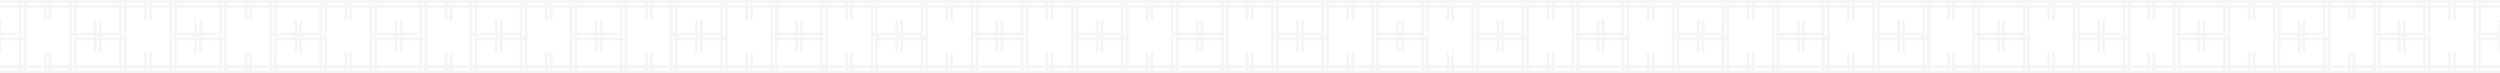<?xml version="1.0" encoding="UTF-8"?>
<svg xmlns="http://www.w3.org/2000/svg" width="1920" height="56" viewBox="0 0 1920 56" fill="none">
  <path opacity="0.3" d="M2328.39 2.143V0H2209.29H2190.06H2168.7H2132.37H2113.15H2091.78H2055.45H2036.23H2014.86H1978.54H1959.31H1937.95H1901.62H1882.4H1861.03H1824.71H1805.48H1784.12H1747.79H1728.57H1707.2H1670.87H1651.65H1630.28H1593.96H1574.73H1553.37H1517.04H1497.82H1476.45H1440.13H1420.9H1399.54H1363.21H1343.99H1322.62H1286.29H1267.07H1245.7H1209.38H1190.16H1168.79H1132.46H1113.24H1091.87H1055.55H1036.32H1014.96H978.63H959.407H938.04H901.714H882.491H861.124H824.798H805.575H784.208H747.882H728.659H707.292H670.967H651.743H630.376H594.051H574.827H553.46H517.135H497.911H476.544H440.219H420.995H399.628H363.303H344.079H322.713H286.387H267.163H245.797H209.471H190.247H168.88H132.555H113.331H91.964H55.639H36.415H15.049H-21.277H-40.501H-61.867H-98.193H-117.417H-138.783H-175.109H-194.333H-215.699H-252.025H-271.248H-292.615H-328.941H-348.164H-369.531H-407.957V1.061H-408V56H2329V53.857V52.298V50.155V5.866V3.723V2.165L2328.39 2.143ZM2322.55 25.088H2309.17V15.477H2307.03V25.088H2305.47V15.477H2303.33V25.088H2289.95V5.866H2322.57V25.088H2322.55ZM2322.55 50.177H2289.93V30.933H2303.3V40.544H2305.45V30.933H2307.01V40.544H2309.15V30.933H2322.53V50.177H2322.55ZM-364.292 53.879V52.32H-350.914V53.879H-364.292ZM-406.463 52.32H-404.904V53.879H-406.463V52.32ZM-402.761 52.32H-370.137V53.879H-402.761V52.32ZM-402.761 30.933H-389.383V40.544H-387.239V30.933H-385.681V40.544H-383.537V30.933H-370.159V50.177H-402.783V30.933H-402.761ZM-402.761 5.866H-370.137V25.088H-383.516V15.477H-385.659V25.088H-387.218V15.477H-389.361V25.088H-402.739V5.866H-402.761ZM2287.78 25.088H2286.22V5.866H2287.78V25.088ZM2305.45 27.232H2307.01V28.79H2305.45V27.232ZM2303.3 28.79H2289.93V27.232H2303.3V28.79ZM2287.78 28.79V50.177H2286.22V27.232H2287.78V28.79ZM2251.46 53.879V52.32H2264.84V53.879H2251.46ZM2174.52 53.879V52.32H2187.9V53.879H2174.52ZM2097.58 53.879V52.32H2110.96V53.879H2097.58ZM2020.67 53.879V52.32H2034.04V53.879H2020.67ZM1943.73 53.879V52.32H1957.11V53.879H1943.73ZM1866.79 53.879V52.32H1880.17V53.879H1866.79ZM1789.85 53.879V52.32H1803.23V53.879H1789.85ZM1712.92 53.879V52.32H1726.29V53.879H1712.92ZM1636 53.879V52.32H1649.38V53.879H1636ZM1559.06 53.879V52.32H1572.44V53.879H1559.06ZM1482.12 53.879V52.32H1495.5V53.879H1482.12ZM1405.19 53.879V52.32H1418.56V53.879H1405.19ZM1328.25 53.879V52.32H1341.63V53.879H1328.25ZM1251.31 53.879V52.32H1264.69V53.879H1251.31ZM1174.4 53.879V52.32H1187.77V53.879H1174.4ZM1097.46 53.879V52.32H1110.84V53.879H1097.46ZM1020.52 53.879V52.32H1033.9V53.879H1020.52ZM943.582 53.879V52.32H956.961V53.879H943.582ZM866.645 53.879V52.32H880.023V53.879H866.645ZM789.707 53.879V52.32H803.085V53.879H789.707ZM712.791 53.879V52.32H726.17V53.879H712.791ZM635.853 53.879V52.32H649.232V53.879H635.853ZM558.916 53.879V52.32H572.294V53.879H558.916ZM481.978 53.879V52.32H495.357V53.879H481.978ZM405.04 53.879V52.32H418.419V53.879H405.04ZM328.125 53.879V52.32H341.503V53.879H328.125ZM251.187 53.879V52.32H264.566V53.879H251.187ZM174.249 53.879V52.32H187.628V53.879H174.249ZM97.312 53.879V52.32H110.69V53.879H97.312ZM20.374 53.879V52.32H33.752V53.879H20.374ZM-56.564 53.879V52.32H-43.185V53.879H-56.564ZM-133.48 53.879V52.32H-120.101V53.879H-133.48ZM-210.417 53.879V52.32H-197.039V53.879H-210.417ZM-287.355 53.879V52.32H-273.976V53.879H-287.355ZM-367.994 30.933H-366.436V50.177H-367.994V30.933ZM-385.659 28.79H-387.218V27.232H-385.659V28.79ZM-383.516 27.232H-370.137V28.79H-383.516V27.232ZM-367.994 27.232V5.866H-366.436V28.79H-367.994V27.232ZM2266.98 15.477V5.866H2268.54V15.477H2270.68V5.866H2284.06V50.177H2270.68V40.566H2268.54V50.177H2266.98V40.566H2264.84V50.177H2251.46V5.866H2264.84V15.477H2266.98ZM2270.7 52.32H2284.08V53.879H2270.7V52.32ZM2247.75 30.933H2249.31V50.155H2247.75V30.933ZM2249.31 15.477V28.79H2247.75V5.866H2249.31V15.477ZM2226.37 28.79H2212.99V27.232H2226.37V28.79ZM2228.51 27.232H2230.07V28.79H2228.51V27.232ZM2232.23 27.232H2245.61V28.79H2232.23V27.232ZM2245.61 15.477V25.088H2232.23V15.477H2230.09V25.088H2228.53V15.477H2226.39V25.088H2213.01V5.866H2245.63V15.477H2245.61ZM2207.14 27.232V50.177H2193.76V40.566H2191.62V50.177H2190.06V40.566H2187.92V50.177H2174.54V5.866H2187.92V15.477H2190.06V5.866H2191.62V15.477H2193.76V5.866H2207.14V27.232ZM2193.76 52.32H2207.14V53.879H2193.76V52.32ZM2170.82 30.933H2172.38V50.155H2170.82V30.933ZM2209.29 15.477V5.866H2210.84V25.088H2209.29V15.477ZM2193.76 3.723V2.165H2207.14V3.723H2193.76ZM2191.62 3.723H2190.06V2.165H2191.62V3.723ZM2187.9 3.723H2174.52V2.165H2187.9V3.723ZM2172.38 15.477V28.79H2170.82V5.866H2172.38V15.477ZM2149.45 28.79H2136.07V27.232H2149.45V28.79ZM2151.59 27.232H2153.15V28.79H2151.59V27.232ZM2155.3 27.232H2168.67V28.79H2155.3V27.232ZM2168.67 15.477V25.088H2155.3V15.477H2153.15V25.088H2151.59V15.477H2149.45V25.088H2136.07V5.866H2168.7V15.477H2168.67ZM2130.21 27.232V50.177H2116.83V40.566H2114.68V50.177H2113.12V40.566H2110.98V50.177H2097.6V40.566V15.477V5.866H2110.98V15.477H2113.12V5.866H2114.68V15.477H2116.83V5.866H2130.21V27.232ZM2116.83 52.32H2130.21V53.879H2116.83V52.32ZM2093.88 30.933H2095.44V50.155H2093.88V30.933ZM2132.35 15.477V5.866H2133.91V25.088H2132.35V15.477ZM2116.83 3.723V2.165H2130.21V3.723H2116.83ZM2114.68 3.723H2113.12V2.165H2114.68V3.723ZM2110.98 3.723H2097.6V2.165H2110.98V3.723ZM2095.44 15.477V28.79H2093.88V5.866H2095.44V15.477ZM2072.51 28.79H2059.13V27.232H2072.51V28.79ZM2074.66 27.232H2076.21V28.79H2074.66V27.232ZM2078.36 27.232H2091.74V28.79H2078.36V27.232ZM2091.74 15.477V25.088H2078.36V15.477H2076.21V25.088H2074.66V15.477H2072.51V25.088H2059.13V5.866H2091.76V15.477H2091.74ZM2053.27 27.232V50.177H2039.89V40.566H2037.75V50.177H2036.19V40.566H2034.04V50.177H2020.67V5.866H2034.04V15.477H2036.19V5.866H2037.75V15.477H2039.89V5.866H2053.27V27.232ZM2039.89 52.32H2053.27V53.879H2039.89V52.32ZM2016.94 30.933H2018.5V50.155H2016.94V30.933ZM2055.41 15.477V5.866H2056.97V25.088H2055.41V15.477ZM2039.89 3.723V2.165H2053.27V3.723H2039.89ZM2037.75 3.723H2036.19V2.165H2037.75V3.723ZM2034.04 3.723H2020.67V2.165H2034.04V3.723ZM2018.52 15.477V28.79H2016.96V5.866H2018.52V15.477ZM1995.57 28.79H1982.2V27.232H1995.57V28.79ZM1997.72 27.232H1999.28V28.79H1997.72V27.232ZM2001.42 27.232H2014.8V28.79H2001.42V27.232ZM2014.8 15.477V25.088H2001.42V15.477H1999.28V25.088H1997.72V15.477H1995.57V25.088H1982.2V5.866H2014.82V15.477H2014.8ZM1976.33 27.232V50.177H1962.95V40.566H1960.81V50.177H1959.25V40.566H1957.11V50.177H1943.73V5.866H1957.11V15.477H1959.25V5.866H1960.81V15.477H1962.95V5.866H1976.33V27.232ZM1962.95 52.32H1976.33V53.879H1962.95V52.32ZM1940.03 30.933H1941.58V50.155H1940.03V30.933ZM1978.47 15.477V5.866H1980.03V25.088H1978.47V15.477ZM1962.95 3.723V2.165H1976.33V3.723H1962.95ZM1960.81 3.723H1959.25V2.165H1960.81V3.723ZM1957.11 3.723H1943.73V2.165H1957.11V3.723ZM1941.58 15.477V28.79H1940.03V5.866H1941.58V15.477ZM1918.64 28.79H1905.26V27.232H1918.64V28.79ZM1920.78 27.232H1922.34V28.79H1920.78V27.232ZM1924.48 27.232H1937.86V28.79H1924.48V27.232ZM1937.88 15.477V25.088H1924.5V15.477H1922.36V25.088H1920.8V15.477H1918.66V25.088H1905.28V5.866H1937.9V15.477H1937.88ZM1899.41 27.232V50.177H1886.04V40.566H1883.89V50.177H1882.33V40.566H1880.19V50.177H1866.81V5.866H1880.19V15.477H1882.33V5.866H1883.89V15.477H1886.04V5.866H1899.41V27.232ZM1886.01 52.32H1899.39V53.879H1886.01V52.32ZM1863.09 30.933H1864.65V50.155H1863.09V30.933ZM1901.56 15.477V5.866H1903.12V25.088H1901.56V15.477ZM1886.01 3.723V2.165H1899.39V3.723H1886.01ZM1883.87 3.723H1882.31V2.165H1883.87V3.723ZM1880.17 3.723H1866.79V2.165H1880.17V3.723ZM1864.65 15.477V28.79H1863.09V5.866H1864.65V15.477ZM1841.7 28.79H1828.32V27.232H1841.7V28.79ZM1843.84 27.232H1845.4V28.79H1843.84V27.232ZM1847.57 27.232H1860.95V28.79H1847.57V27.232ZM1860.95 15.477V25.088H1847.57V15.477H1845.42V25.088H1843.86V15.477H1841.72V25.088H1828.34V5.866H1860.97V15.477H1860.95ZM1822.48 27.232V50.177H1809.1V40.566H1806.95V50.177H1805.4V40.566H1803.25V50.177H1789.87V5.866H1803.25V15.477H1805.4V5.866H1806.95V15.477H1809.1V5.866H1822.48V27.232ZM1809.1 52.32H1822.48V53.879H1809.1V52.32ZM1786.15 30.933H1787.71V50.155H1786.15V30.933ZM1824.62 15.477V5.866H1826.18V25.088H1824.62V15.477ZM1809.1 3.723V2.165H1822.48V3.723H1809.1ZM1806.95 3.723H1805.4V2.165H1806.95V3.723ZM1803.23 3.723H1789.85V2.165H1803.23V3.723ZM1787.71 15.477V28.79H1786.15V5.866H1787.71V15.477ZM1764.76 28.79H1751.38V27.232H1764.76V28.79ZM1766.91 27.232H1768.46V28.79H1766.91V27.232ZM1770.63 27.232H1784.01V28.79H1770.63V27.232ZM1784.01 15.477V25.088H1770.63V15.477H1768.49V25.088H1766.93V15.477H1764.78V25.088H1751.41V5.866H1784.03V15.477H1784.01ZM1745.54 27.232V50.177H1732.16V40.566H1730.02V50.177H1728.46V40.566H1726.32V50.177H1712.94V5.866H1726.32V15.477H1728.46V5.866H1730.02V15.477H1732.16V5.866H1745.54V27.232ZM1732.16 52.32H1745.54V53.879H1732.16V52.32ZM1709.21 30.933H1710.77V50.155H1709.21V30.933ZM1747.68 15.477V5.866H1749.24V25.088H1747.68V15.477ZM1732.16 3.723V2.165H1745.54V3.723H1732.16ZM1730.02 3.723H1728.46V2.165H1730.02V3.723ZM1726.32 3.723H1712.94V2.165H1726.32V3.723ZM1710.77 15.477V28.79H1709.21V5.866H1710.77V15.477ZM1687.85 28.79H1674.47V27.232H1687.85V28.79ZM1689.99 27.232H1691.55V28.79H1689.99V27.232ZM1693.69 27.232H1707.07V28.79H1693.69V27.232ZM1707.07 15.477V25.088H1693.69V15.477H1691.55V25.088H1689.99V15.477H1687.85V25.088H1674.47V5.866H1707.09V15.477H1707.07ZM1668.6 27.232V50.177H1655.22V40.566H1653.08V50.177H1651.52V40.566H1649.38V50.177H1636V5.866H1649.38V15.477H1651.52V5.866H1653.08V15.477H1655.22V5.866H1668.6V27.232ZM1655.22 52.32H1668.6V53.879H1655.22V52.32ZM1632.28 30.933H1633.83V50.155H1632.28V30.933ZM1670.74 15.477V5.866H1672.3V25.088H1670.74V15.477ZM1655.22 3.723V2.165H1668.6V3.723H1655.22ZM1653.08 3.723H1651.52V2.165H1653.08V3.723ZM1649.38 3.723H1636V2.165H1649.38V3.723ZM1633.86 15.477V28.79H1632.3V5.866H1633.86V15.477ZM1610.91 28.79H1597.53V27.232H1610.91V28.79ZM1613.05 27.232H1614.61V28.79H1613.05V27.232ZM1616.75 27.232H1630.13V28.79H1616.75V27.232ZM1630.13 15.477V25.088H1616.75V15.477H1614.61V25.088H1613.05V15.477H1610.91V25.088H1597.53V5.866H1630.15V15.477H1630.13ZM1591.66 27.232V50.177H1578.28V40.566H1576.14V50.177H1574.58V40.566H1572.44V50.177H1559.06V5.866H1572.44V15.477H1574.58V5.866H1576.14V15.477H1578.28V5.866H1591.66V27.232ZM1578.28 52.32H1591.66V53.879H1578.28V52.32ZM1555.34 30.933H1556.9V50.155H1555.34V30.933ZM1593.81 15.477V5.866H1595.37V25.088H1593.81V15.477ZM1578.28 3.723V2.165H1591.66V3.723H1578.28ZM1576.14 3.723H1574.58V2.165H1576.14V3.723ZM1572.44 3.723H1559.06V2.165H1572.44V3.723ZM1556.92 15.477V28.79H1555.36V5.866H1556.92V15.477ZM1533.97 28.79H1520.59V27.232H1533.97V28.79ZM1536.11 27.232H1537.67V28.79H1536.11V27.232ZM1539.82 27.232H1553.19V28.79H1539.82V27.232ZM1553.19 15.477V25.088H1539.82V15.477H1537.67V25.088H1536.11V15.477H1533.97V25.088H1520.59V5.866H1553.22V15.477H1553.19ZM1514.75 27.232V50.177H1501.37V40.566H1499.23V50.177H1497.67V40.566H1495.52V50.177H1482.15V5.866H1495.52V15.477H1497.67V5.866H1499.23V15.477H1501.37V5.866H1514.75V27.232ZM1501.35 52.32H1514.73V53.879H1501.35V52.32ZM1478.42 30.933H1479.98V50.155H1478.42V30.933ZM1516.89 15.477V5.866H1518.45V25.088H1516.89V15.477ZM1501.35 3.723V2.165H1514.73V3.723H1501.35ZM1499.2 3.723H1497.65V2.165H1499.2V3.723ZM1495.5 3.723H1482.12V2.165H1495.5V3.723ZM1479.98 15.477V28.79H1478.42V5.866H1479.98V15.477ZM1457.03 28.79H1443.65V27.232H1457.03V28.79ZM1459.18 27.232H1460.74V28.79H1459.18V27.232ZM1462.88 27.232H1476.26V28.79H1462.88V27.232ZM1476.28 15.477V25.088H1462.9V15.477H1460.76V25.088H1459.2V15.477H1457.05V25.088H1443.68V5.866H1476.3V15.477H1476.28ZM1437.81 27.232V50.177H1424.43V40.566H1422.29V50.177H1420.73V40.566H1418.59V50.177H1405.21V5.866H1418.59V15.477H1420.73V5.866H1422.29V15.477H1424.43V5.866H1437.81V27.232ZM1424.41 52.32H1437.79V53.879H1424.41V52.32ZM1401.48 30.933H1403.04V50.155H1401.48V30.933ZM1439.95 15.477V5.866H1441.51V25.088H1439.95V15.477ZM1424.41 3.723V2.165H1437.79V3.723H1424.41ZM1422.27 3.723H1420.71V2.165H1422.27V3.723ZM1418.56 3.723H1405.19V2.165H1418.56V3.723ZM1403.04 15.477V28.79H1401.48V5.866H1403.04V15.477ZM1380.1 28.79H1366.72V27.232H1380.1V28.79ZM1382.24 27.232H1383.8V28.79H1382.24V27.232ZM1385.96 27.232H1399.34V28.79H1385.96V27.232ZM1399.34 15.477V25.088H1385.96V15.477H1383.82V25.088H1382.26V15.477H1380.12V25.088H1366.74V5.866H1399.36V15.477H1399.34ZM1360.87 27.232V50.177H1347.49V40.566H1345.35V50.177H1343.79V40.566H1341.65V50.177H1328.27V5.866H1341.65V15.477H1343.79V5.866H1345.35V15.477H1347.49V5.866H1360.87V27.232ZM1347.49 52.32H1360.87V53.879H1347.49V52.32ZM1324.55 30.933H1326.11V50.155H1324.55V30.933ZM1363.02 15.477V5.866H1364.57V25.088H1363.02V15.477ZM1347.49 3.723V2.165H1360.87V3.723H1347.49ZM1345.35 3.723H1343.79V2.165H1345.35V3.723ZM1341.63 3.723H1328.25V2.165H1341.63V3.723ZM1326.11 15.477V28.79H1324.55V5.866H1326.11V15.477ZM1303.18 28.79H1289.8V27.232H1303.18V28.79ZM1305.32 27.232H1306.88V28.79H1305.32V27.232ZM1309.02 27.232H1322.4V28.79H1309.02V27.232ZM1322.4 15.477V25.088H1309.02V15.477H1306.88V25.088H1305.32V15.477H1303.18V25.088H1289.8V5.866H1322.43V15.477H1322.4ZM1283.93 27.232V50.177H1270.56V40.566H1268.41V50.177H1266.85V40.566H1264.71V50.177H1251.33V5.866H1264.71V15.477H1266.85V5.866H1268.41V15.477H1270.56V5.866H1283.93V27.232ZM1270.56 52.32H1283.93V53.879H1270.56V52.32ZM1247.61 30.933H1249.17V50.155H1247.61V30.933ZM1286.08 15.477V5.866H1287.64V25.088H1286.08V15.477ZM1270.56 3.723V2.165H1283.93V3.723H1270.56ZM1268.41 3.723H1266.85V2.165H1268.41V3.723ZM1264.71 3.723H1251.33V2.165H1264.71V3.723ZM1249.17 15.477V28.79H1247.61V5.866H1249.17V15.477ZM1226.24 28.79H1212.86V27.232H1226.24V28.79ZM1228.39 27.232H1229.94V28.79H1228.39V27.232ZM1232.09 27.232H1245.47V28.79H1232.09V27.232ZM1245.47 15.477V25.088H1232.09V15.477H1229.94V25.088H1228.39V15.477H1226.24V25.088H1212.86V5.866H1245.49V15.477H1245.47ZM1207 27.232V50.177H1193.62V40.566H1191.48V50.177H1189.92V40.566H1187.77V50.177H1174.4V5.866H1187.77V15.477H1189.92V5.866H1191.48V15.477H1193.62V5.866H1207V27.232ZM1193.62 52.32H1207V53.879H1193.62V52.32ZM1170.67 30.933H1172.23V50.155H1170.67V30.933ZM1209.14 15.477V5.866H1210.7V25.088H1209.14V15.477ZM1193.62 3.723V2.165H1207V3.723H1193.62ZM1191.48 3.723H1189.92V2.165H1191.48V3.723ZM1187.77 3.723H1174.4V2.165H1187.77V3.723ZM1172.25 15.477V28.79H1170.69V5.866H1172.25V15.477ZM1149.3 28.79H1135.93V27.232H1149.3V28.79ZM1151.45 27.232H1153.01V28.79H1151.45V27.232ZM1155.15 27.232H1168.53V28.79H1155.15V27.232ZM1168.53 15.477V25.088H1155.15V15.477H1153.01V25.088H1151.45V15.477H1149.3V25.088H1135.93V5.866H1168.55V15.477H1168.53ZM1130.06 27.232V50.177H1116.68V40.566H1114.54V50.177H1112.98V40.566H1110.84V50.177H1097.46V5.866H1110.84V15.477H1112.98V5.866H1114.54V15.477H1116.68V5.866H1130.06V27.232ZM1116.68 52.32H1130.06V53.879H1116.68V52.32ZM1093.73 30.933H1095.29V50.155H1093.73V30.933ZM1132.2 15.477V5.866H1133.76V25.088H1132.2V15.477ZM1116.68 3.723V2.165H1130.06V3.723H1116.68ZM1114.54 3.723H1112.98V2.165H1114.54V3.723ZM1110.84 3.723H1097.46V2.165H1110.84V3.723ZM1095.31 15.477V28.79H1093.76V5.866H1095.31V15.477ZM1072.37 28.79H1058.99V27.232H1072.37V28.79ZM1074.51 27.232H1076.07V28.79H1074.51V27.232ZM1078.21 27.232H1091.59V28.79H1078.21V27.232ZM1091.61 15.477V25.088H1078.23V15.477H1076.09V25.088H1074.53V15.477H1072.39V25.088H1059.01V5.866H1091.63V15.477H1091.61ZM1053.14 27.232V50.177H1039.76V40.566H1037.62V50.177H1036.06V40.566H1033.92V50.177H1020.54V5.866H1033.92V15.477H1036.06V5.866H1037.62V15.477H1039.76V5.866H1053.14V27.232ZM1039.74 52.32H1053.12V53.879H1039.74V52.32ZM1016.82 30.933H1018.38V50.155H1016.82V30.933ZM1055.29 15.477V5.866H1056.85V25.088H1055.29V15.477ZM1039.74 3.723V2.165H1053.12V3.723H1039.74ZM1037.6 3.723H1036.04V2.165H1037.6V3.723ZM1033.9 3.723H1020.52V2.165H1033.9V3.723ZM1018.38 15.477V28.79H1016.82V5.866H1018.38V15.477ZM995.43 28.79H982.051V27.232H995.43V28.79ZM997.573 27.232H999.131V28.79H997.573V27.232ZM1001.27 27.232H1014.65V28.79H1001.27V27.232ZM1014.67 15.477V25.088H1001.3V15.477H999.153V25.088H997.594V15.477H995.451V25.088H982.073V5.866H1014.7V15.477H1014.67ZM976.206 27.232V50.177H962.827V40.566H960.684V50.177H959.125V40.566H956.982V50.177H943.604V5.866H956.982V15.477H959.125V5.866H960.684V15.477H962.827V5.866H976.206V27.232ZM962.827 52.32H976.206V53.879H962.827V52.32ZM939.88 30.933H941.439V50.155H939.88V30.933ZM978.349 15.477V5.866H979.908V25.088H978.349V15.477ZM962.827 3.723V2.165H976.206V3.723H962.827ZM960.684 3.723H959.125V2.165H960.684V3.723ZM956.961 3.723H943.582V2.165H956.961V3.723ZM941.439 15.477V28.79H939.88V5.866H941.439V15.477ZM918.492 28.79H905.113V27.232H918.492V28.79ZM920.635 27.232H922.194V28.79H920.635V27.232ZM924.358 27.232H937.737V28.79H924.358V27.232ZM937.737 15.477V25.088H924.358V15.477H922.215V25.088H920.657V15.477H918.514V25.088H905.135V5.866H937.759V15.477H937.737ZM899.268 27.232V50.177H885.89V40.566H883.746V50.177H882.188V40.566H880.045V50.177H866.666V5.866H880.045V15.477H882.188V5.866H883.746V15.477H885.89V5.866H899.268V27.232ZM885.89 52.32H899.268V53.879H885.89V52.32ZM862.943 30.933H864.501V50.155H862.943V30.933ZM901.411 15.477V5.866H902.97V25.088H901.411V15.477ZM885.89 3.723V2.165H899.268V3.723H885.89ZM883.746 3.723H882.188V2.165H883.746V3.723ZM880.023 3.723H866.645V2.165H880.023V3.723ZM864.501 15.477V28.79H862.943V5.866H864.501V15.477ZM841.576 28.79H828.197V27.232H841.576V28.79ZM843.719 27.232H845.278V28.79H843.719V27.232ZM847.421 27.232H860.799V28.79H847.421V27.232ZM860.799 15.477V25.088H847.421V15.477H845.278V25.088H843.719V15.477H841.576V25.088H828.197V5.866H860.821V15.477H860.799ZM822.331 27.232V50.177H808.952V40.566H806.809V50.177H805.25V40.566H803.107V50.177H789.729V5.866H803.107V15.477H805.25V5.866H806.809V15.477H808.952V5.866H822.331V27.232ZM808.952 52.32H822.331V53.879H808.952V52.32ZM786.005 30.933H787.564V50.155H786.005V30.933ZM824.474 15.477V5.866H826.033V25.088H824.474V15.477ZM808.952 3.723V2.165H822.331V3.723H808.952ZM806.809 3.723H805.25V2.165H806.809V3.723ZM803.107 3.723H789.729V2.165H803.107V3.723ZM787.564 15.477V28.79H786.005V5.866H787.564V15.477ZM764.638 28.79H751.26V27.232H764.638V28.79ZM766.781 27.232H768.34V28.79H766.781V27.232ZM770.483 27.232H783.862V28.79H770.483V27.232ZM783.862 15.477V25.088H770.483V15.477H768.34V25.088H766.781V15.477H764.638V25.088H751.26V5.866H783.883V15.477H783.862ZM745.393 27.232V50.177H732.014V40.566H729.871V50.177H728.313V40.566H726.17V50.177H712.791V5.866H726.17V15.477H728.313V5.866H729.871V15.477H732.014V5.866H745.393V27.232ZM732.014 52.32H745.393V53.879H732.014V52.32ZM709.067 30.933H710.626V50.155H709.067V30.933ZM747.536 15.477V5.866H749.095V25.088H747.536V15.477ZM732.014 3.723V2.165H745.393V3.723H732.014ZM729.871 3.723H728.313V2.165H729.871V3.723ZM726.17 3.723H712.791V2.165H726.17V3.723ZM710.648 15.477V28.79H709.089V5.866H710.648V15.477ZM687.701 28.79H674.322V27.232H687.701V28.79ZM689.844 27.232H691.402V28.79H689.844V27.232ZM693.546 27.232H706.924V28.79H693.546V27.232ZM706.924 15.477V25.088H693.546V15.477H691.402V25.088H689.844V15.477H687.701V25.088H674.322V5.866H706.946V15.477H706.924ZM668.455 27.232V50.177H655.077V40.566H652.934V50.177H651.375V40.566H649.232V50.177H635.853V5.866H649.232V15.477H651.375V5.866H652.934V15.477H655.077V5.866H668.455V27.232ZM655.077 52.32H668.455V53.879H655.077V52.32ZM632.151 30.933H633.71V50.155H632.151V30.933ZM670.599 15.477V5.866H672.157V25.088H670.599V15.477ZM655.077 3.723V2.165H668.455V3.723H655.077ZM652.934 3.723H651.375V2.165H652.934V3.723ZM649.232 3.723H635.853V2.165H649.232V3.723ZM633.71 15.477V28.79H632.151V5.866H633.71V15.477ZM610.763 28.79H597.385V27.232H610.763V28.79ZM612.906 27.232H614.465V28.79H612.906V27.232ZM616.608 27.232H629.987V28.79H616.608V27.232ZM630.008 15.477V25.088H616.63V15.477H614.486V25.088H612.928V15.477H610.785V25.088H597.406V5.866H630.03V15.477H630.008ZM591.539 27.232V50.177H578.161V40.566H576.018V50.177H574.459V40.566H572.316V50.177H558.937V5.866H572.316V15.477H574.459V5.866H576.018V15.477H578.161V5.866H591.539V27.232ZM578.139 52.32H591.518V53.879H578.139V52.32ZM555.214 30.933H556.773V50.155H555.214V30.933ZM593.683 15.477V5.866H595.241V25.088H593.683V15.477ZM578.139 3.723V2.165H591.518V3.723H578.139ZM575.996 3.723H574.437V2.165H575.996V3.723ZM572.294 3.723H558.916V2.165H572.294V3.723ZM556.773 15.477V28.79H555.214V5.866H556.773V15.477ZM533.825 28.79H520.447V27.232H533.825V28.79ZM535.969 27.232H537.527V28.79H535.969V27.232ZM539.692 27.232H553.071V28.79H539.692V27.232ZM553.071 15.477V25.088H539.692V15.477H537.549V25.088H535.99V15.477H533.847V25.088H520.469V5.866H553.092V15.477H553.071ZM514.602 27.232V50.177H501.223V40.566H499.08V50.177H497.522V40.566H495.378V50.177H482V5.866H495.378V15.477H497.522V5.866H499.08V15.477H501.223V5.866H514.602V27.232ZM501.223 52.32H514.602V53.879H501.223V52.32ZM478.276 30.933H479.835V50.155H478.276V30.933ZM516.745 15.477V5.866H518.304V25.088H516.745V15.477ZM501.223 3.723V2.165H514.602V3.723H501.223ZM499.08 3.723H497.522V2.165H499.08V3.723ZM495.357 3.723H481.978V2.165H495.357V3.723ZM479.835 15.477V28.79H478.276V5.866H479.835V15.477ZM456.888 28.79H443.509V27.232H456.888V28.79ZM459.031 27.232H460.59V28.79H459.031V27.232ZM462.754 27.232H476.133V28.79H462.754V27.232ZM476.133 15.477V25.088H462.754V15.477H460.611V25.088H459.053V15.477H456.91V25.088H443.531V5.866H476.155V15.477H476.133ZM437.664 27.232V50.177H424.286V40.566H422.142V50.177H420.584V40.566H418.441V50.177H405.062V5.866H418.441V15.477H420.584V5.866H422.142V15.477H424.286V5.866H437.664V27.232ZM424.286 52.32H437.664V53.879H424.286V52.32ZM401.339 30.933H402.897V50.155H401.339V30.933ZM439.807 15.477V5.866H441.366V25.088H439.807V15.477ZM424.286 3.723V2.165H437.664V3.723H424.286ZM422.142 3.723H420.584V2.165H422.142V3.723ZM418.441 3.723H405.062V2.165H418.441V3.723ZM402.897 15.477V28.79H401.339V5.866H402.897V15.477ZM379.972 28.79H366.593V27.232H379.972V28.79ZM382.115 27.232H383.674V28.79H382.115V27.232ZM385.817 27.232H399.195V28.79H385.817V27.232ZM399.195 15.477V25.088H385.817V15.477H383.674V25.088H382.115V15.477H379.972V25.088H366.593V5.866H399.217V15.477H399.195ZM360.727 27.232V50.177H347.348V40.566H345.205V50.177H343.646V40.566H341.503V50.177H328.125V5.866H341.503V15.477H343.646V5.866H345.205V15.477H347.348V5.866H360.727V27.232ZM347.348 52.32H360.727V53.879H347.348V52.32ZM324.401 30.933H325.96V50.155H324.401V30.933ZM362.87 15.477V5.866H364.428V25.088H362.87V15.477ZM347.348 3.723V2.165H360.727V3.723H347.348ZM345.205 3.723H343.646V2.165H345.205V3.723ZM341.503 3.723H328.125V2.165H341.503V3.723ZM325.981 15.477V28.79H324.423V5.866H325.981V15.477ZM303.034 28.79H289.656V27.232H303.034V28.79ZM305.177 27.232H306.736V28.79H305.177V27.232ZM308.879 27.232H322.258V28.79H308.879V27.232ZM322.258 15.477V25.088H308.879V15.477H306.736V25.088H305.177V15.477H303.034V25.088H289.656V5.866H322.279V15.477H322.258ZM283.789 27.232V50.177H270.41V40.566H268.267V50.177H266.709V40.566H264.566V50.177H251.187V5.866H264.566V15.477H266.709V5.866H268.267V15.477H270.41V5.866H283.789V15.477V27.232ZM270.41 52.32H283.789V53.879H270.41V52.32ZM247.463 30.933H249.022V50.155H247.463V30.933ZM285.932 15.477V5.866H287.491V25.088H285.932V15.477ZM270.41 3.723V2.165H283.789V3.723H270.41ZM268.267 3.723H266.709V2.165H268.267V3.723ZM264.566 3.723H251.187V2.165H264.566V3.723ZM249.044 15.477V28.79H247.485V5.866H249.044V15.477ZM226.097 28.79H212.718V27.232H226.097V28.79ZM228.24 27.232H229.798V28.79H228.24V27.232ZM231.942 27.232H245.32V28.79H231.942V27.232ZM245.32 15.477V25.088H231.942V15.477H229.798V25.088H228.24V15.477H226.097V25.088H212.718V5.866H245.342V15.477H245.32ZM206.873 27.232V50.177H193.494V40.566H191.351V50.177H189.793V40.566H187.65V50.177H174.271V5.866H187.65V15.477H189.793V5.866H191.351V15.477H193.494V5.866H206.873V27.232ZM193.473 52.32H206.851V53.879H193.473V52.32ZM170.547 30.933H172.106V50.155H170.547V30.933ZM209.016 15.477V5.866H210.575V25.088H209.016V15.477ZM193.473 3.723V2.165H206.851V3.723H193.473ZM191.33 3.723H189.771V2.165H191.33V3.723ZM187.628 3.723H174.249V2.165H187.628V3.723ZM172.106 15.477V28.79H170.547V5.866H172.106V15.477ZM149.159 28.79H135.78V27.232H149.159V28.79ZM151.302 27.232H152.861V28.79H151.302V27.232ZM155.004 27.232H168.383V28.79H155.004V27.232ZM168.404 15.477V25.088H155.026V15.477H152.882V25.088H151.324V15.477H149.181V25.088H135.802V5.866H168.426V15.477H168.404ZM129.935 27.232V50.177H116.557V40.566H114.414V50.177H112.855V40.566H110.712V50.177H97.333V5.866H110.712V15.477H112.855V5.866H114.414V15.477H116.557V5.866H129.935V27.232ZM116.535 52.32H129.914V53.879H116.535V52.32ZM93.61 40.544V30.933H95.169V50.155H93.61V40.544ZM132.079 15.477V5.866H133.637V25.088H132.079V15.477ZM116.535 3.723V2.165H129.914V3.723H116.535ZM114.414 3.723H112.855V2.165H114.414V3.723ZM110.69 3.723H97.312V2.165H110.69V3.723ZM95.169 15.477V28.79H93.61V15.477V5.866H95.169V15.477ZM72.221 28.79H58.843V27.232H72.221V28.79ZM74.365 27.232H75.923V28.79H74.365V27.232ZM78.088 27.232H91.467V28.79H78.088V27.232ZM91.467 15.477V25.088H78.088V15.477H75.945V25.088H74.386V15.477H72.243V25.088H58.865V5.866H91.488V15.477H91.467ZM52.998 27.232V50.177H39.619V40.566H37.476V50.177H35.917V40.566H33.774V50.177H20.396V5.866H33.774V15.477H35.917V5.866H37.476V15.477H39.619V5.866H52.998V27.232ZM39.619 52.32H52.998V53.879H39.619V52.32ZM16.672 30.933H18.231V50.155H16.672V30.933ZM55.141 15.477V5.866H56.7V25.088H55.141V15.477ZM39.619 3.723V2.165H52.998V3.723H39.619ZM37.476 3.723H35.917V2.165H37.476V3.723ZM33.752 3.723H20.374V2.165H33.752V3.723ZM18.231 15.477V28.79H16.672V5.866H18.231V15.477ZM-4.694 28.79H-18.073V27.232H-4.694V28.79ZM-2.551 27.232H-0.993V28.79H-2.551V27.232ZM1.15 27.232H14.529V28.79H1.15V27.232ZM14.529 15.477V25.088H1.15V15.477H-0.993V25.088H-2.551V15.477H-4.694V25.088H-18.073V5.866H14.551V15.477H14.529ZM-23.94 27.232V50.177H-37.318V40.566H-39.462V50.177H-41.02V40.566H-43.163V50.177H-56.542V5.866H-43.163V15.477H-41.02V5.866H-39.462V15.477H-37.318V5.866H-23.94V27.232ZM-37.318 52.32H-23.94V53.879H-37.318V52.32ZM-60.265 30.933H-58.707V40.544V50.155H-60.265V30.933ZM-21.797 15.477V5.866H-20.238V25.088H-21.797V15.477ZM-37.318 3.723V2.165H-23.94V3.723H-37.318ZM-39.462 3.723H-41.02V2.165H-39.462V3.723ZM-43.163 3.723H-56.542V2.165H-43.163V3.723ZM-58.707 15.477V28.79H-60.265V5.866H-58.707V15.477ZM-81.632 28.79H-95.011V27.232H-81.632V28.79ZM-79.489 27.232H-77.93V28.79H-79.489V27.232ZM-75.787 27.232H-62.408V28.79H-75.787V27.232ZM-62.408 15.477V25.088H-75.787V15.477H-77.93V25.088H-79.489V15.477H-81.632V25.088H-95.011V5.866H-62.387V15.477H-62.408ZM-100.877 27.232V50.177H-114.256V40.566H-116.399V50.177H-117.958V40.566H-120.101V50.177H-133.48V5.866H-120.101V15.477H-117.958V5.866H-116.399V15.477H-114.256V5.866H-100.877V27.232ZM-114.256 52.32H-100.877V53.879H-114.256V52.32ZM-137.203 30.933H-135.644V50.155H-137.203V30.933ZM-98.734 15.477V5.866H-97.176V25.088H-98.734V15.477ZM-114.256 3.723V2.165H-100.877V3.723H-114.256ZM-116.399 3.723H-117.958V2.165H-116.399V3.723ZM-120.101 3.723H-133.48V2.165H-120.101V3.723ZM-135.623 15.477V28.79H-137.181V5.866H-135.623V15.477ZM-158.57 28.79H-171.948V27.232H-158.57V28.79ZM-156.427 27.232H-154.868V28.79H-156.427V27.232ZM-152.725 27.232H-139.346V28.79H-152.725V27.232ZM-139.346 15.477V25.088H-152.725V15.477H-154.868V25.088H-156.427V15.477H-158.57V25.088H-171.948V5.866H-139.325V15.477H-139.346ZM-177.815 27.232V50.177H-191.193V40.566H-193.337V50.177H-194.896V40.566H-197.039V50.177H-210.417V5.866H-197.039V15.477H-194.896V5.866H-193.337V15.477H-191.193V5.866H-177.815V15.477V27.232ZM-191.193 52.32H-177.815V53.879H-191.193V52.32ZM-214.141 30.933H-212.582V50.155H-214.141V30.933ZM-175.672 15.477V5.866H-174.113V25.088H-175.672V15.477ZM-191.193 3.723V2.165H-177.815V3.723H-191.193ZM-193.337 3.723H-194.896V2.165H-193.337V3.723ZM-197.039 3.723H-210.417V2.165H-197.039V3.723ZM-212.56 15.477V28.79H-214.119V5.866H-212.56V15.477ZM-235.507 28.79H-248.886V27.232H-235.507V28.79ZM-233.364 27.232H-231.805V28.79H-233.364V27.232ZM-229.662 27.232H-216.284V28.79H-229.662V27.232ZM-216.262 15.477V25.088H-229.641V15.477H-231.784V25.088H-233.342V15.477H-235.486V25.088H-248.864V5.866H-216.241V15.477H-216.262ZM-254.731 27.232V50.177H-268.11V40.566H-270.253V50.177H-271.811V40.566H-273.954V50.177H-287.333V5.866H-273.954V15.477H-271.811V5.866H-270.253V15.477H-268.11V5.866H-254.731V27.232ZM-268.131 52.32H-254.753V53.879H-268.131V52.32ZM-291.057 30.933H-289.498V50.155H-291.057V30.933ZM-252.588 15.477V5.866H-251.029V25.088H-252.588V15.477ZM-268.131 3.723V2.165H-254.753V3.723H-268.131ZM-270.274 3.723H-271.833V2.165H-270.274V3.723ZM-273.976 3.723H-287.355V2.165H-273.976V3.723ZM-289.498 15.477V28.79H-291.057V5.866H-289.498V15.477ZM-312.445 28.79H-325.824V27.232H-312.445V28.79ZM-310.302 27.232H-308.743V28.79H-310.302V27.232ZM-306.6 27.232H-293.221V28.79H-306.6V27.232ZM-293.2 15.477V25.088H-306.578V15.477H-308.722V25.088H-310.28V15.477H-312.423V25.088H-325.802V5.866H-293.178V15.477H-293.2ZM-329.525 5.866H-327.967V25.088H-329.525V5.866ZM-345.047 3.723V2.165H-331.669V3.723H-345.047ZM-347.19 3.723H-348.749V2.165H-347.19V3.723ZM-350.914 3.723H-364.292V2.165H-350.914V3.723ZM-364.292 40.544V5.866H-350.914V15.477H-348.771V5.866H-347.212V15.477H-345.069V5.866H-331.69V50.177H-345.069V40.566H-347.212V50.177H-348.771V40.566H-350.914V50.177H-364.292V40.566V40.544ZM-331.669 52.32V53.879H-345.047V52.32H-331.669ZM-329.525 52.32H-327.967V53.879H-329.525V52.32ZM-329.525 50.177V27.232H-327.967V50.177H-329.525ZM-325.824 40.544V30.933H-312.445V40.544H-310.302V30.933H-308.743V40.544H-306.6V30.933H-293.221V50.155H-325.845V40.544H-325.824ZM-271.833 52.32H-270.274V53.879H-271.833V52.32ZM-252.588 52.32H-251.029V53.879H-252.588V52.32ZM-252.588 50.177V27.232H-251.029V50.177H-252.588ZM-248.886 40.544V30.933H-235.507V40.544H-233.364V30.933H-231.805V40.544H-229.662V30.933H-216.284V50.155H-248.908V40.544H-248.886ZM-194.896 52.32H-193.337V53.879H-194.896V52.32ZM-175.672 52.32H-174.113V53.879H-175.672V52.32ZM-175.672 50.177V27.232H-174.113V50.177H-175.672ZM-171.948 40.544V30.933H-158.57V40.544H-156.427V30.933H-154.868V40.544H-152.725V30.933H-139.346V50.155H-171.97V40.544H-171.948ZM-117.958 52.32H-116.399V53.879H-117.958V52.32ZM-98.734 52.32H-97.176V53.879H-98.734V52.32ZM-98.734 50.177V27.232H-97.176V50.177H-98.734ZM-95.032 40.544V30.933H-81.654V40.544H-79.511V30.933H-77.952V40.544H-75.809V30.933H-62.43V50.155H-95.054V40.544H-95.032ZM-41.02 52.32H-39.462V53.879H-41.02V52.32ZM-21.797 52.32H-20.238V53.879H-21.797V52.32ZM-21.797 50.177V27.232H-20.238V50.177H-21.797ZM-18.095 40.544V30.933H-4.716V40.544H-2.573V30.933H-1.014V40.544H1.129V30.933H14.508V50.155H-18.116V40.544H-18.095ZM35.896 52.32H37.455V53.879H35.896V52.32ZM55.141 52.32H56.7V53.879H55.141V52.32ZM55.141 50.177V27.232H56.7V50.177H55.141ZM58.843 40.544V30.933H72.221V40.544H74.365V30.933H75.923V40.544H78.067V30.933H91.445V50.155H58.821V40.544H58.843ZM112.833 52.32H114.392V53.879H112.833V52.32ZM132.079 52.32H133.637V53.879H132.079V52.32ZM132.079 50.177V27.232H133.637V50.177H132.079ZM135.78 40.544V30.933H149.159V40.544H151.302V30.933H152.861V40.544H155.004V30.933H168.383V50.155H135.759V40.544H135.78ZM189.771 52.32H191.33V53.879H189.771V52.32ZM209.016 52.32H210.575V53.879H209.016V52.32ZM209.016 50.177V27.232H210.575V50.177H209.016ZM212.718 40.544V30.933H226.097V40.544H228.24V30.933H229.798V40.544H231.942V30.933H245.32V50.155H212.696V40.544H212.718ZM266.709 52.32H268.267V53.879H266.709V52.32ZM285.932 52.32H287.491V53.879H285.932V52.32ZM285.932 50.177V27.232H287.491V50.177H285.932ZM289.656 40.544V30.933H303.034V40.544H305.177V30.933H306.736V40.544H308.879V30.933H322.258V50.155H289.634V40.544H289.656ZM343.646 52.32H345.205V53.879H343.646V52.32ZM362.87 52.32H364.428V53.879H362.87V52.32ZM362.87 50.177V27.232H364.428V50.177H362.87ZM366.572 40.544V30.933H379.95V40.544H382.093V30.933H383.652V40.544H385.795V30.933H399.174V50.155H366.55V40.544H366.572ZM420.584 52.32H422.142V53.879H420.584V52.32ZM439.807 52.32H441.366V53.879H439.807V52.32ZM439.807 50.177V27.232H441.366V50.177H439.807ZM443.509 40.544V30.933H456.888V40.544H459.031V30.933H460.59V40.544H462.733V30.933H476.111V50.155H443.487V40.544H443.509ZM497.5 52.32H499.058V53.879H497.5V52.32ZM516.745 52.32H518.304V53.879H516.745V52.32ZM516.745 50.177V27.232H518.304V50.177H516.745ZM520.447 40.544V30.933H533.825V40.544H535.969V30.933H537.527V40.544H539.67V30.933H553.049V50.155H520.425V40.544H520.447ZM574.437 52.32H575.996V53.879H574.437V52.32ZM593.683 52.32H595.241V53.879H593.683V52.32ZM593.683 50.177V27.232H595.241V50.177H593.683ZM597.385 40.544V30.933H610.763V40.544H612.906V30.933H614.465V40.544H616.608V30.933H629.987V50.155H597.363V40.544H597.385ZM651.375 52.32H652.934V53.879H651.375V52.32ZM670.599 52.32H672.157V53.879H670.599V52.32ZM670.599 50.177V27.232H672.157V50.177H670.599ZM674.322 40.544V30.933H687.701V40.544H689.844V30.933H691.402V40.544H693.546V30.933H706.924V50.155H674.3V40.544H674.322ZM728.313 52.32H729.871V53.879H728.313V52.32ZM747.536 52.32H749.095V53.879H747.536V52.32ZM747.536 50.177V27.232H749.095V50.177H747.536ZM751.26 40.544V30.933H764.638V40.544H766.781V30.933H768.34V40.544H770.483V30.933H783.862V50.155H751.238V40.544H751.26ZM805.25 52.32H806.809V53.879H805.25V52.32ZM824.474 52.32H826.033V53.879H824.474V52.32ZM824.474 50.177V27.232H826.033V50.177H824.474ZM828.176 40.544V30.933H841.554V40.544H843.697V30.933H845.256V40.544H847.399V30.933H860.778V50.155H828.154V40.544H828.176ZM882.166 52.32H883.725V53.879H882.166V52.32ZM901.411 52.32H902.97V53.879H901.411V52.32ZM901.411 50.177V27.232H902.97V50.177H901.411ZM905.113 40.544V30.933H918.492V40.544H920.635V30.933H922.194V40.544H924.337V30.933H937.715V50.155H905.091V40.544H905.113ZM959.104 52.32H960.662V53.879H959.104V52.32ZM978.349 52.32H979.908V53.879H978.349V52.32ZM978.349 50.177V27.232H979.908V50.177H978.349ZM982.051 40.544V30.933H995.43V40.544H997.573V30.933H999.131V40.544H1001.27V30.933H1014.65V50.155H982.029V40.544H982.051ZM1036.04 52.32H1037.6V53.879H1036.04V52.32ZM1055.29 52.32H1056.85V53.879H1055.29V52.32ZM1055.29 50.177V27.232H1056.85V50.177H1055.29ZM1058.99 40.544V30.933H1072.37V40.544H1074.51V30.933H1076.07V40.544H1078.21V30.933H1091.59V50.155H1058.97V40.544H1058.99ZM1112.98 52.32H1114.54V53.879H1112.98V52.32ZM1132.2 52.32H1133.76V53.879H1132.2V52.32ZM1132.2 50.177V27.232H1133.76V50.177H1132.2ZM1135.93 40.544V30.933H1149.3V40.544H1151.45V30.933H1153.01V40.544H1155.15V30.933H1168.53V50.155H1135.9V40.544H1135.93ZM1189.92 52.32H1191.48V53.879H1189.92V52.32ZM1209.14 52.32H1210.7V53.879H1209.14V52.32ZM1209.14 50.177V27.232H1210.7V50.177H1209.14ZM1212.84 40.544V30.933H1226.22V40.544H1228.36V30.933H1229.92V40.544H1232.07V30.933H1245.44V50.155H1212.82V40.544H1212.84ZM1266.85 52.32H1268.41V53.879H1266.85V52.32ZM1286.08 52.32H1287.64V53.879H1286.08V52.32ZM1286.08 50.177V27.232H1287.64V50.177H1286.08ZM1289.78 40.544V30.933H1303.16V40.544H1305.3V30.933H1306.86V40.544H1309V30.933H1322.38V50.155H1289.76V40.544H1289.78ZM1343.77 52.32H1345.33V53.879H1343.77V52.32ZM1363.02 52.32H1364.57V53.879H1363.02V52.32ZM1363.02 50.177V27.232H1364.57V50.177H1363.02ZM1366.72 40.544V30.933H1380.1V40.544H1382.24V30.933H1383.8V40.544H1385.94V30.933H1399.32V50.155H1366.7V40.544H1366.72ZM1420.71 52.32H1422.27V53.879H1420.71V52.32ZM1439.95 52.32H1441.51V53.879H1439.95V52.32ZM1439.95 50.177V27.232H1441.51V50.177H1439.95ZM1443.65 40.544V30.933H1457.03V40.544H1459.18V30.933H1460.74V40.544H1462.88V30.933H1476.26V50.155H1443.63V40.544H1443.65ZM1497.65 52.32H1499.2V53.879H1497.65V52.32ZM1516.89 52.32H1518.45V53.879H1516.89V52.32ZM1516.89 50.177V27.232H1518.45V50.177H1516.89ZM1520.59 40.544V30.933H1533.97V40.544H1536.11V30.933H1537.67V40.544H1539.82V30.933H1553.19V50.155H1520.57V40.544H1520.59ZM1574.58 52.32H1576.14V53.879H1574.58V52.32ZM1593.81 52.32H1595.37V53.879H1593.81V52.32ZM1593.81 50.177V27.232H1595.37V50.177H1593.81ZM1597.53 40.544V30.933H1610.91V40.544H1613.05V30.933H1614.61V40.544H1616.75V30.933H1630.13V50.155H1597.51V40.544H1597.53ZM1651.52 52.32H1653.08V53.879H1651.52V52.32ZM1670.74 52.32H1672.3V53.879H1670.74V52.32ZM1670.74 50.177V27.232H1672.3V50.177H1670.74ZM1674.45 40.544V30.933H1687.82V40.544H1689.97V30.933H1691.53V40.544H1693.67V30.933H1707.05V50.155H1674.42V40.544H1674.45ZM1728.46 52.32H1730.02V53.879H1728.46V52.32ZM1747.68 52.32H1749.24V53.879H1747.68V52.32ZM1747.68 50.177V27.232H1749.24V50.177H1747.68ZM1751.38 40.544V30.933H1764.76V40.544H1766.91V30.933H1768.46V40.544H1770.61V30.933H1783.99V50.155H1751.36V40.544H1751.38ZM1805.37 52.32H1806.93V53.879H1805.37V52.32ZM1824.62 52.32H1826.18V53.879H1824.62V52.32ZM1824.62 50.177V27.232H1826.18V50.177H1824.62ZM1828.32 40.544V30.933H1841.7V40.544H1843.84V30.933H1845.4V40.544H1847.54V30.933H1860.92V50.155H1828.3V40.544H1828.32ZM1882.31 52.32H1883.87V53.879H1882.31V52.32ZM1901.56 52.32H1903.12V53.879H1901.56V52.32ZM1901.56 50.177V27.232H1903.12V50.177H1901.56ZM1905.26 40.544V30.933H1918.64V40.544H1920.78V30.933H1922.34V40.544H1924.48V30.933H1937.86V50.155H1905.24V40.544H1905.26ZM1959.25 52.32H1960.81V53.879H1959.25V52.32ZM1978.47 52.32H1980.03V53.879H1978.47V52.32ZM1978.47 50.177V27.232H1980.03V50.177H1978.47ZM1982.2 40.544V30.933H1995.57V40.544H1997.72V30.933H1999.28V40.544H2001.42V30.933H2014.8V50.155H1982.17V40.544H1982.2ZM2036.19 52.32H2037.75V53.879H2036.19V52.32ZM2055.41 52.32H2056.97V53.879H2055.41V52.32ZM2055.41 50.177V27.232H2056.97V50.177H2055.41ZM2059.13 40.544V30.933H2072.51V40.544H2074.66V30.933H2076.21V40.544H2078.36V30.933H2091.74V50.155H2059.11V40.544H2059.13ZM2113.12 52.32H2114.68V53.879H2113.12V52.32ZM2132.35 52.32H2133.91V53.879H2132.35V52.32ZM2132.35 50.177V27.232H2133.91V50.177H2132.35ZM2136.05 40.544V30.933H2149.43V40.544H2151.57V30.933H2153.13V40.544H2155.27V30.933H2168.65V50.155H2136.03V40.544H2136.05ZM2190.04 52.32H2191.6V53.879H2190.04V52.32ZM2209.29 52.32H2210.84V53.879H2209.29V52.32ZM2209.29 50.177V27.232H2210.84V50.177H2209.29ZM2212.99 40.544V30.933H2226.37V40.544H2228.51V30.933H2230.07V40.544H2232.21V30.933H2245.59V50.155H2212.97V40.544H2212.99ZM2266.98 52.32H2268.54V53.879H2266.98V52.32ZM2286.22 52.32H2287.78V53.879H2286.22V52.32ZM2286.22 3.723V2.165H2287.78V3.723H2286.22ZM2284.08 3.723H2270.7V2.165H2284.08V3.723ZM2268.56 3.723H2267V2.165H2268.56V3.723ZM2264.84 3.723H2251.46V2.165H2264.84V3.723ZM2249.31 3.723H2247.75V2.165H2249.31V3.723ZM2245.61 3.723H2212.99V2.165H2245.61V3.723ZM2210.84 3.723H2209.29V2.165H2210.84V3.723ZM2172.38 2.143V3.702H2170.82V2.143H2172.38ZM2168.67 3.723H2136.05V2.165H2168.67V3.723ZM2133.91 3.723H2132.35V2.165H2133.91V3.723ZM2095.44 2.143V3.702H2093.88V2.143H2095.44ZM2091.74 3.723H2059.11V2.165H2091.74V3.723ZM2056.99 3.723H2055.43V2.165H2056.99V3.723ZM2018.52 2.143V3.702H2016.96V2.143H2018.52ZM2014.8 3.723H1982.17V2.165H2014.8V3.723ZM1980.05 3.723H1978.49V2.165H1980.05V3.723ZM1941.58 2.143V3.702H1940.03V2.143H1941.58ZM1937.88 3.723H1905.26V2.165H1937.88V3.723ZM1903.12 3.723H1901.56V2.165H1903.12V3.723ZM1864.65 2.143V3.702H1863.09V2.143H1864.65ZM1860.95 3.723H1828.32V2.165H1860.95V3.723ZM1826.18 3.723H1824.62V2.165H1826.18V3.723ZM1787.71 2.143V3.702H1786.15V2.143H1787.71ZM1784.01 3.723H1751.38V2.165H1784.01V3.723ZM1749.24 3.723H1747.68V2.165H1749.24V3.723ZM1710.77 2.143V3.702H1709.21V2.143H1710.77ZM1707.07 3.723H1674.45V2.165H1707.07V3.723ZM1672.3 3.723H1670.74V2.165H1672.3V3.723ZM1633.86 2.143V3.702H1632.3V2.143H1633.86ZM1630.13 3.723H1597.51V2.165H1630.13V3.723ZM1595.39 3.723H1593.83V2.165H1595.39V3.723ZM1556.92 2.143V3.702H1555.36V2.143H1556.92ZM1553.19 3.723H1520.57V2.165H1553.19V3.723ZM1518.45 3.723H1516.89V2.165H1518.45V3.723ZM1479.98 2.143V3.702H1478.42V2.143H1479.98ZM1476.28 3.723H1443.65V2.165H1476.28V3.723ZM1441.51 3.723H1439.95V2.165H1441.51V3.723ZM1403.04 2.143V3.702H1401.48V2.143H1403.04ZM1399.34 3.723H1366.72V2.165H1399.34V3.723ZM1364.57 3.723H1363.02V2.165H1364.57V3.723ZM1326.11 2.143V3.702H1324.55V2.143H1326.11ZM1322.4 3.723H1289.78V2.165H1322.4V3.723ZM1287.64 3.723H1286.08V2.165H1287.64V3.723ZM1249.17 2.143V3.702H1247.61V2.143H1249.17ZM1245.47 3.723H1212.84V2.165H1245.47V3.723ZM1210.7 3.723H1209.14V2.165H1210.7V3.723ZM1172.25 2.143V3.702H1170.69V2.143H1172.25ZM1168.53 3.723H1135.9V2.165H1168.53V3.723ZM1133.78 3.723H1132.22V2.165H1133.78V3.723ZM1095.31 2.143V3.702H1093.76V2.143H1095.31ZM1091.61 3.723H1058.99V2.165H1091.61V3.723ZM1056.85 3.723H1055.29V2.165H1056.85V3.723ZM1018.38 2.143V3.702H1016.82V2.143H1018.38ZM1014.67 3.723H982.051V2.165H1014.67V3.723ZM979.908 3.723H978.349V2.165H979.908V3.723ZM941.439 2.143V3.702H939.88V2.143H941.439ZM937.737 3.723H905.113V2.165H937.737V3.723ZM902.97 3.723H901.411V2.165H902.97V3.723ZM864.501 2.143V3.702H862.943V2.143H864.501ZM860.799 3.723H828.176V2.165H860.799V3.723ZM826.033 3.723H824.474V2.165H826.033V3.723ZM787.564 2.143V3.702H786.005V2.143H787.564ZM783.862 3.723H751.238V2.165H783.862V3.723ZM749.117 3.723H747.558V2.165H749.117V3.723ZM710.648 2.143V3.702H709.089V2.143H710.648ZM706.924 3.723H674.3V2.165H706.924V3.723ZM672.179 3.723H670.62V2.165H672.179V3.723ZM633.71 2.143V3.702H632.151V2.143H633.71ZM630.008 3.723H597.385V2.165H630.008V3.723ZM595.241 3.723H593.683V2.165H595.241V3.723ZM556.773 2.143V3.702H555.214V2.143H556.773ZM553.071 3.723H520.447V2.165H553.071V3.723ZM518.304 3.723H516.745V2.165H518.304V3.723ZM479.835 2.143V3.702H478.276V2.143H479.835ZM476.133 3.723H443.509V2.165H476.133V3.723ZM441.366 3.723H439.807V2.165H441.366V3.723ZM402.897 2.143V3.702H401.339V2.143H402.897ZM399.195 3.723H366.572V2.165H399.195V3.723ZM364.428 3.723H362.87V2.165H364.428V3.723ZM325.981 2.143V3.702H324.423V2.143H325.981ZM322.258 3.723H289.634V2.165H322.258V3.723ZM287.513 3.723H285.954V2.165H287.513V3.723ZM249.044 2.143V3.702H247.485V2.143H249.044ZM245.32 3.723H212.696V2.165H245.32V3.723ZM210.575 3.723H209.016V2.165H210.575V3.723ZM172.106 2.143V3.702H170.547V2.143H172.106ZM168.404 3.723H135.78V2.165H168.404V3.723ZM133.637 3.723H132.079V2.165H133.637V3.723ZM95.169 2.143V3.702H93.61V2.143H95.169ZM91.467 3.723H58.843V2.165H91.467V3.723ZM56.7 3.723H55.141V2.165H56.7V3.723ZM18.231 2.143V3.702H16.672V2.143H18.231ZM14.529 3.723H-18.095V2.165H14.529V3.723ZM-20.238 3.723H-21.797V2.165H-20.238V3.723ZM-58.707 2.143V3.702H-60.265V2.143H-58.707ZM-62.408 3.723H-95.032V2.165H-62.408V3.723ZM-97.176 3.723H-98.734V2.165H-97.176V3.723ZM-135.623 2.143V3.702H-137.181V2.143H-135.623ZM-139.346 3.723H-171.97V2.165H-139.346V3.723ZM-174.091 3.723H-175.65V2.165H-174.091V3.723ZM-212.56 2.143V3.702H-214.119V2.143H-212.56ZM-216.262 3.723H-248.886V2.165H-216.262V3.723ZM-251.029 3.723H-252.588V2.165H-251.029V3.723ZM-289.498 2.143V3.702H-291.057V2.143H-289.498ZM-293.2 3.723H-325.824V2.165H-293.2V3.723ZM-327.967 3.723H-329.525V2.165H-327.967V3.723ZM-366.436 2.143V3.702H-367.994V2.143H-366.436ZM-370.137 3.723H-402.761V2.165H-370.137V3.723ZM-389.383 27.232V28.79H-402.761V27.232H-389.383ZM-367.994 52.32H-366.436V53.879H-367.994V52.32ZM-348.771 52.32H-347.212V53.879H-348.771V52.32ZM-325.824 53.879V52.32H-293.2V53.879H-325.824ZM-291.057 52.32H-289.498V53.879H-291.057V52.32ZM-248.886 53.879V52.32H-216.262V53.879H-248.886ZM-214.141 52.32H-212.582V53.879H-214.141V52.32ZM-171.948 53.879V52.32H-139.325V53.879H-171.948ZM-137.203 52.32H-135.644V53.879H-137.203V52.32ZM-95.032 53.879V52.32H-62.408V53.879H-95.032ZM-60.265 52.32H-58.707V53.879H-60.265V52.32ZM-18.095 53.879V52.32H14.529V53.879H-18.095ZM16.672 52.32H18.231V53.879H16.672V52.32ZM58.843 53.879V52.32H91.467V53.879H58.843ZM93.61 52.32H95.169V53.879H93.61V52.32ZM135.78 53.879V52.32H168.404V53.879H135.78ZM170.547 52.32H172.106V53.879H170.547V52.32ZM212.718 53.879V52.32H245.342V53.879H212.718ZM247.463 52.32H249.022V53.879H247.463V52.32ZM289.656 53.879V52.32H322.279V53.879H289.656ZM324.401 52.32H325.96V53.879H324.401V52.32ZM366.572 53.879V52.32H399.195V53.879H366.572ZM401.339 52.32H402.897V53.879H401.339V52.32ZM443.509 53.879V52.32H476.133V53.879H443.509ZM478.276 52.32H479.835V53.879H478.276V52.32ZM520.447 53.879V52.32H553.071V53.879H520.447ZM555.214 52.32H556.773V53.879H555.214V52.32ZM597.385 53.879V52.32H630.008V53.879H597.385ZM632.151 52.32H633.71V53.879H632.151V52.32ZM674.322 53.879V52.32H706.946V53.879H674.322ZM709.067 52.32H710.626V53.879H709.067V52.32ZM751.26 53.879V52.32H783.883V53.879H751.26ZM786.005 52.32H787.564V53.879H786.005V52.32ZM828.176 53.879V52.32H860.799V53.879H828.176ZM862.943 52.32H864.501V53.879H862.943V52.32ZM905.113 53.879V52.32H937.737V53.879H905.113ZM939.88 52.32H941.439V53.879H939.88V52.32ZM982.051 53.879V52.32H1014.67V53.879H982.051ZM1016.82 52.32H1018.38V53.879H1016.82V52.32ZM1058.99 53.879V52.32H1091.61V53.879H1058.99ZM1093.73 52.32H1095.29V53.879H1093.73V52.32ZM1135.93 53.879V52.32H1168.55V53.879H1135.93ZM1170.67 52.32H1172.23V53.879H1170.67V52.32ZM1212.84 53.879V52.32H1245.47V53.879H1212.84ZM1247.61 52.32H1249.17V53.879H1247.61V52.32ZM1289.78 53.879V52.32H1322.4V53.879H1289.78ZM1324.55 52.32H1326.11V53.879H1324.55V52.32ZM1366.72 53.879V52.32H1399.34V53.879H1366.72ZM1401.48 52.32H1403.04V53.879H1401.48V52.32ZM1443.65 53.879V52.32H1476.28V53.879H1443.65ZM1478.42 52.32H1479.98V53.879H1478.42V52.32ZM1520.59 53.879V52.32H1553.22V53.879H1520.59ZM1555.34 52.32H1556.9V53.879H1555.34V52.32ZM1597.53 53.879V52.32H1630.15V53.879H1597.53ZM1632.28 52.32H1633.83V53.879H1632.28V52.32ZM1674.45 53.879V52.32H1707.07V53.879H1674.45ZM1709.21 52.32H1710.77V53.879H1709.21V52.32ZM1751.38 53.879V52.32H1784.01V53.879H1751.38ZM1786.15 52.32H1787.71V53.879H1786.15V52.32ZM1828.32 53.879V52.32H1860.95V53.879H1828.32ZM1863.09 52.32H1864.65V53.879H1863.09V52.32ZM1905.26 53.879V52.32H1937.88V53.879H1905.26ZM1940.03 52.32H1941.58V53.879H1940.03V52.32ZM1982.2 53.879V52.32H2014.82V53.879H1982.2ZM2016.94 52.32H2018.5V53.879H2016.94V52.32ZM2059.13 53.879V52.32H2091.76V53.879H2059.13ZM2093.88 52.32H2095.44V53.879H2093.88V52.32ZM2136.05 53.879V52.32H2168.67V53.879H2136.05ZM2170.82 52.32H2172.38V53.879H2170.82V52.32ZM2212.99 53.879V52.32H2245.61V53.879H2212.99ZM2247.75 52.32H2249.31V53.879H2247.75V52.32ZM2289.93 53.879V52.32H2322.55V53.879H2289.93ZM2309.15 28.79V27.232H2322.53V28.79H2309.15ZM2289.93 3.723V2.165H2322.55V3.723H2289.93ZM-406.463 2.143H-404.904V3.702H-406.463V2.143ZM-406.463 15.477V5.866H-404.904V25.088H-406.463V15.477ZM-406.463 27.232H-404.904V50.177H-406.463V27.232ZM2326.25 53.879H2324.69V52.32H2326.25V53.879ZM2326.25 40.544V50.155H2324.69V30.912H2326.25V40.523V40.544ZM2326.25 15.477V28.79H2324.69V5.866H2326.25V15.477ZM2326.25 3.723H2324.69V2.165H2326.25V3.723Z" fill="#E5DDD6"></path>
</svg>
